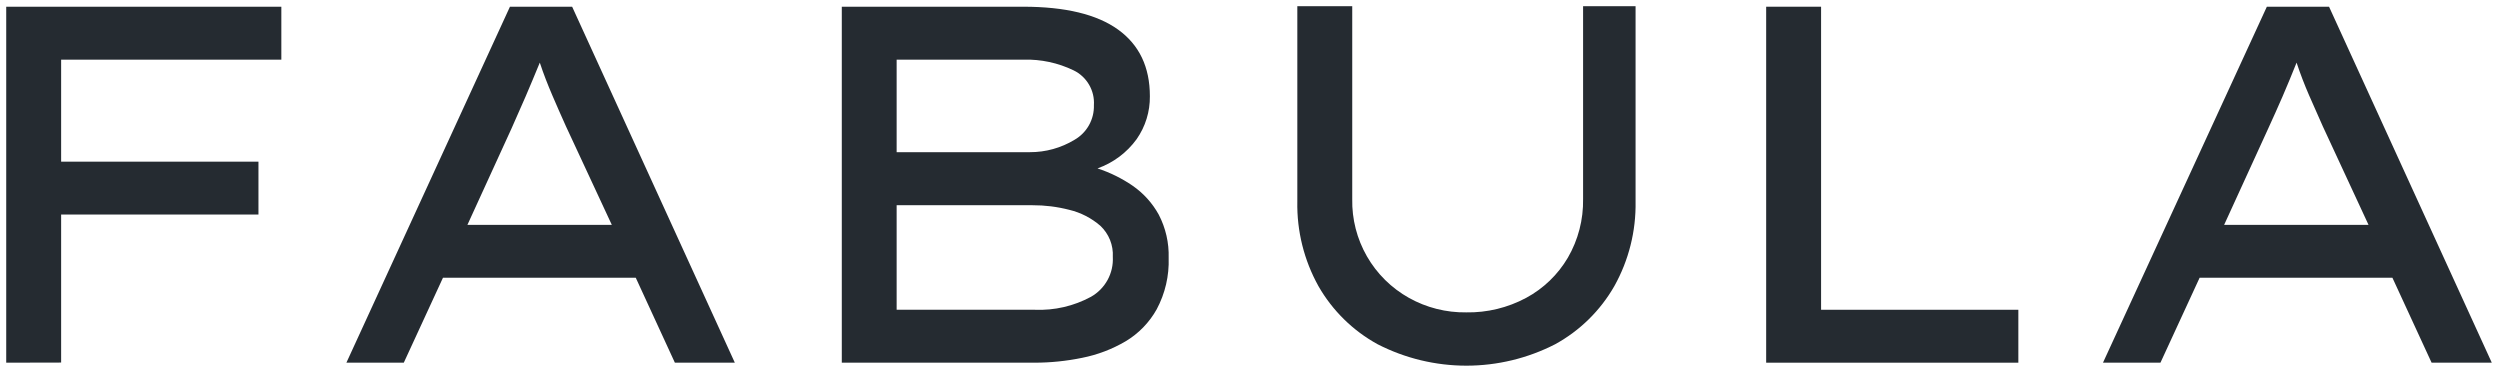 <svg width="201" height="30" viewBox="0 0 201 30" fill="none" xmlns="http://www.w3.org/2000/svg">
<g clip-path="url(#clip0_3_44)">
<path d="M0.5 29.16V0.54H22.62V4.795H4.915V13H20.78V17.25H4.915V29.15L0.5 29.16Z" fill="#252B31"/>
<path d="M54.26 29.16L51.115 22.33H35.615L32.465 29.16H27.85L41 0.54H46L59.08 29.16H54.26ZM41.135 10.31L37.58 18.08H49.19L45.5 10.15C45.12 9.305 44.75 8.47 44.4 7.65C44.05 6.83 43.705 5.96 43.4 5.035C43 6 42.63 6.9 42.26 7.755C41.89 8.61 41.5 9.465 41.135 10.31Z" fill="#252B31"/>
<path d="M82.27 0.54C85.65 0.54 88.192 1.153 89.895 2.38C91.598 3.607 92.45 5.392 92.45 7.735C92.465 8.97 92.092 10.178 91.385 11.19C90.598 12.273 89.502 13.092 88.24 13.54C89.241 13.867 90.191 14.335 91.06 14.93C91.933 15.533 92.653 16.331 93.165 17.26C93.722 18.331 93.996 19.528 93.96 20.735C94.01 22.172 93.678 23.597 93 24.865C92.407 25.928 91.545 26.816 90.5 27.44C89.416 28.077 88.233 28.527 87 28.77C85.743 29.029 84.463 29.16 83.18 29.16H67.68V0.54H82.27ZM82.31 4.795H72.09V12.235H82.8C84.069 12.24 85.315 11.894 86.4 11.235C86.885 10.955 87.285 10.548 87.558 10.059C87.831 9.569 87.966 9.015 87.95 8.455C87.987 7.879 87.851 7.304 87.559 6.806C87.268 6.307 86.835 5.906 86.315 5.655C85.068 5.053 83.694 4.758 82.31 4.795ZM83 16.5H72.09V24.905H83.21C84.776 24.97 86.331 24.61 87.71 23.865C88.273 23.547 88.737 23.078 89.048 22.511C89.359 21.944 89.505 21.301 89.47 20.655C89.496 20.191 89.419 19.726 89.247 19.294C89.074 18.863 88.809 18.474 88.47 18.155C87.752 17.532 86.895 17.091 85.97 16.87C85 16.62 84.002 16.496 83 16.5Z" fill="#252B31"/>
<path d="M131.5 0.5V16.2C131.542 18.578 130.954 20.924 129.795 23C128.669 24.97 127.02 26.59 125.03 27.68C122.822 28.81 120.378 29.4 117.898 29.4C115.417 29.4 112.973 28.81 110.765 27.68C108.775 26.59 107.126 24.97 106 23C104.844 20.921 104.259 18.573 104.305 16.195V0.5H108.72V16C108.688 17.614 109.096 19.206 109.899 20.607C110.702 22.007 111.871 23.163 113.28 23.95C114.684 24.736 116.271 25.137 117.88 25.115C119.56 25.145 121.219 24.744 122.7 23.95C124.093 23.201 125.253 22.083 126.055 20.72C126.886 19.288 127.309 17.656 127.28 16V0.5H131.5Z" fill="#252B31"/>
<path d="M162.275 24.905V29.16H142V0.54H146.415V24.905H162.275Z" fill="#252B31"/>
<path d="M195.5 29.16L192.35 22.33H176.85L173.7 29.16H169.08L182.255 0.54H187.255L200.34 29.16H195.5ZM182.375 10.31L178.82 18.08H190.43L186.75 10.15C186.37 9.305 186 8.47 185.645 7.65C185.29 6.83 184.95 5.96 184.645 5.035C184.265 5.985 183.89 6.895 183.52 7.75C183.15 8.605 182.76 9.465 182.375 10.31Z" fill="#252B31"/>
</g>
<defs>
<clipPath id="clip0_3_44">
<rect width="201" height="30" fill="white"/>
</clipPath>
</defs>
</svg>
